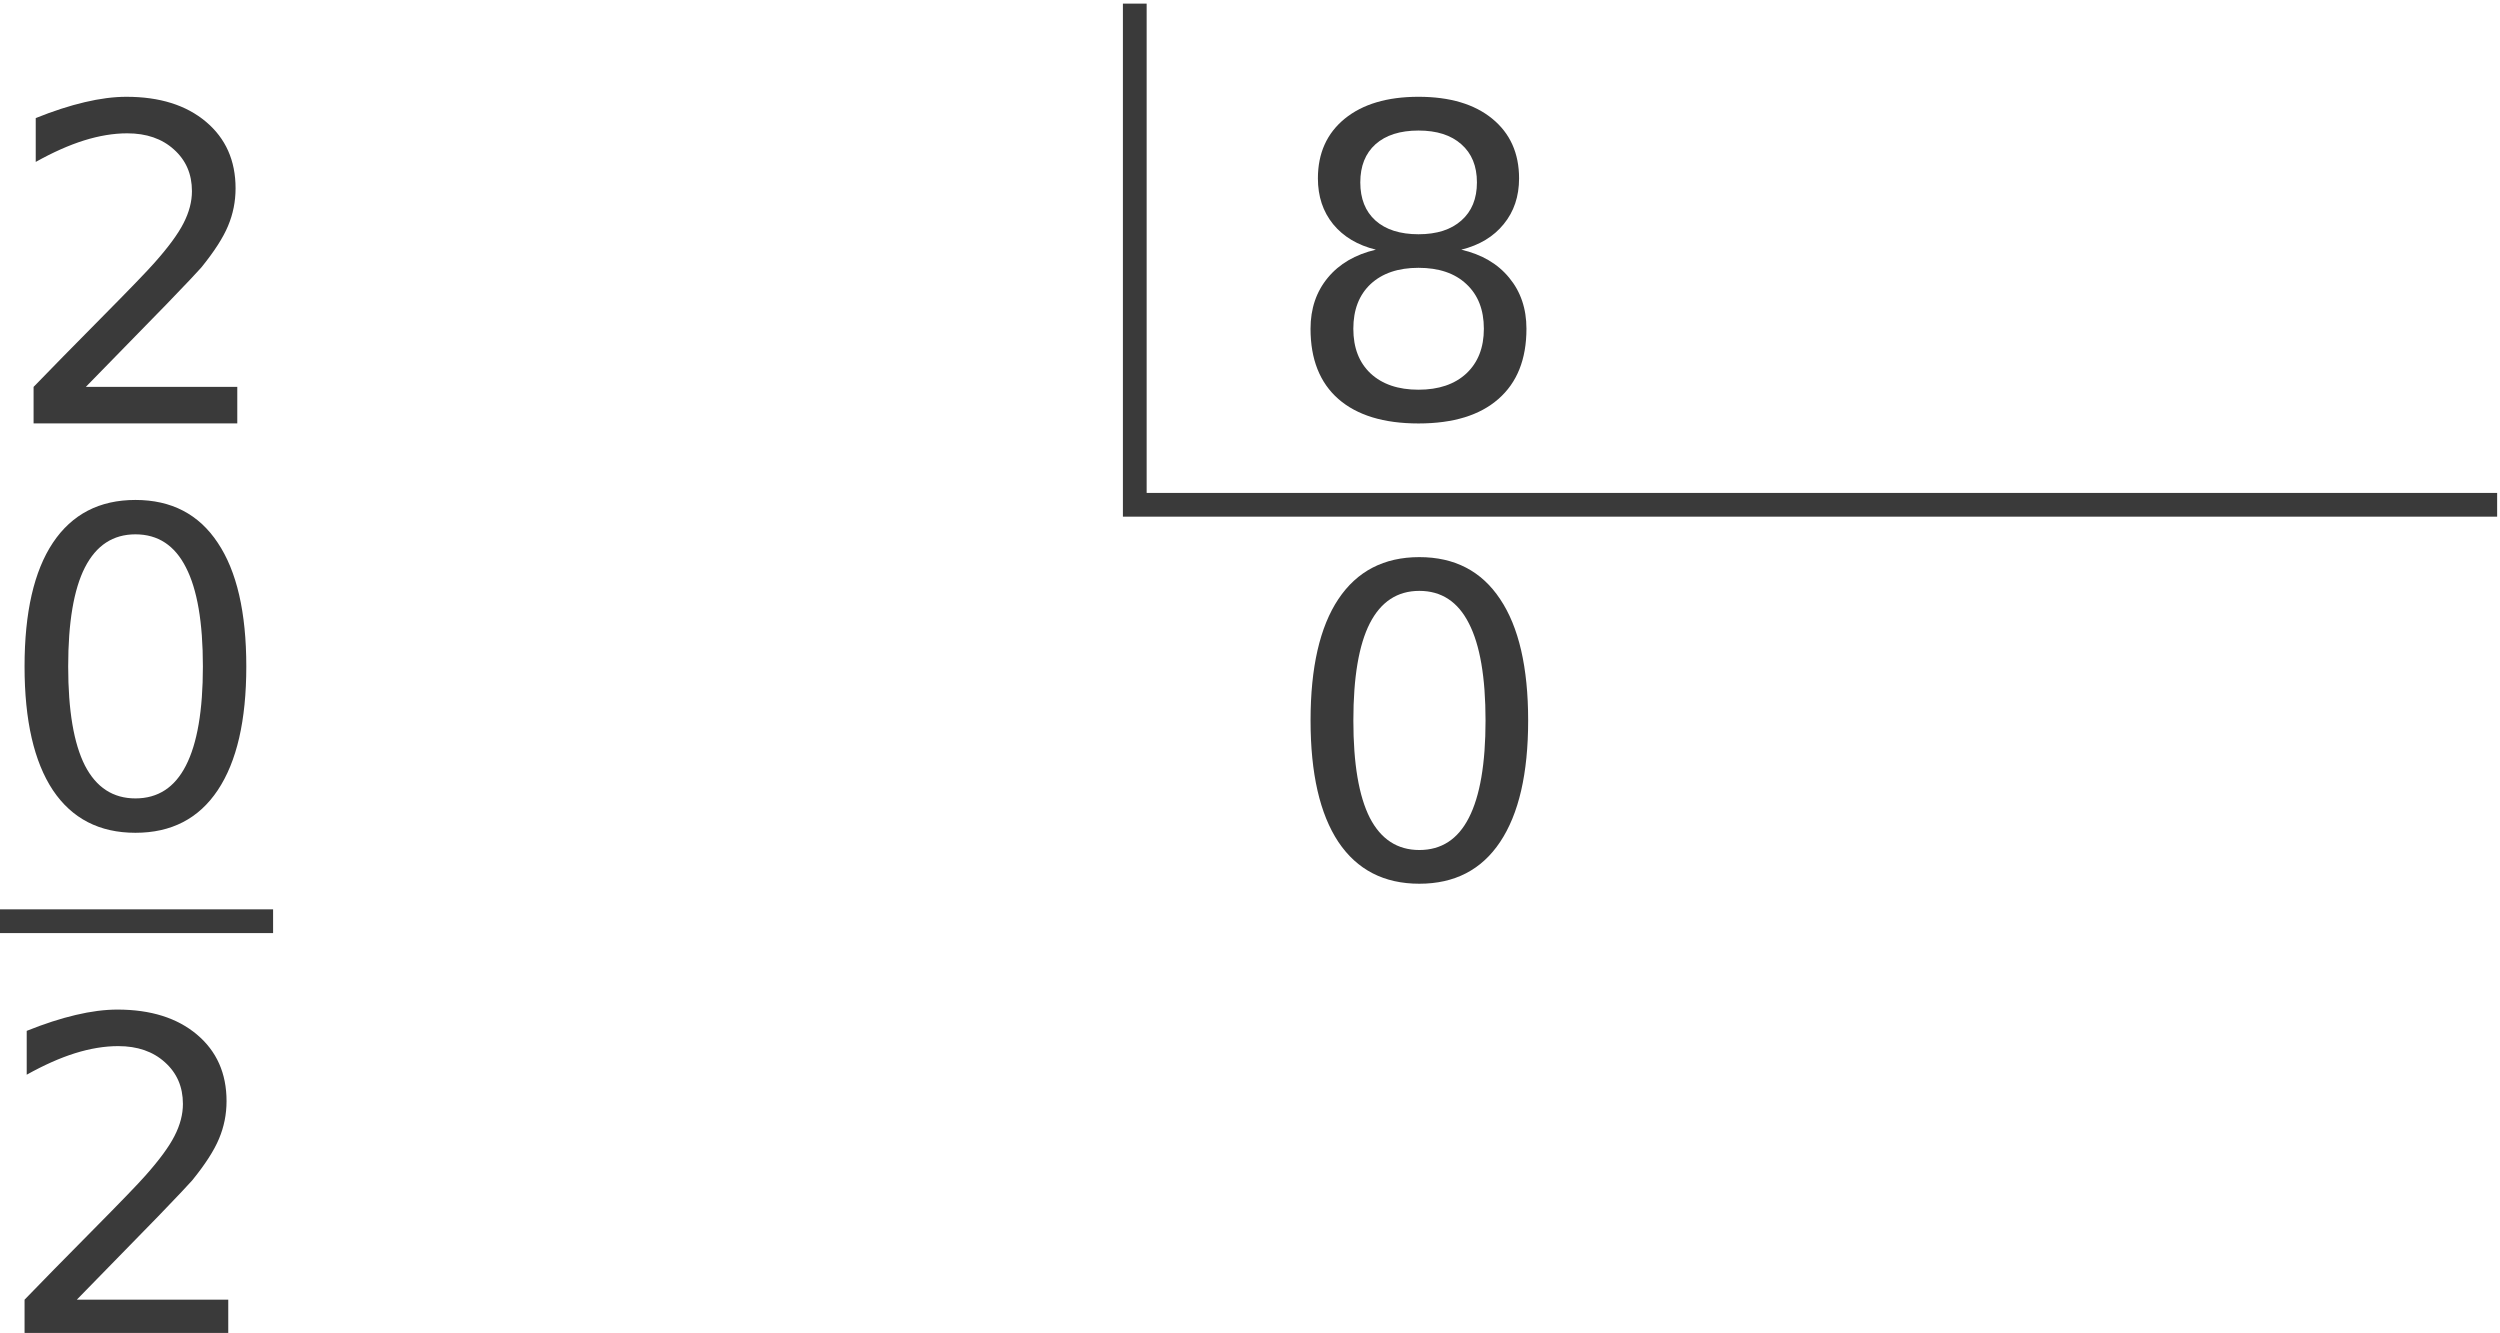 <?xml version="1.0" encoding="UTF-8" standalone="no"?>
<!-- Created with Inkscape (http://www.inkscape.org/) -->

<svg
   xmlns:dc="http://purl.org/dc/elements/1.1/"
   xmlns:cc="http://creativecommons.org/ns#"
   xmlns:rdf="http://www.w3.org/1999/02/22-rdf-syntax-ns#"
   xmlns:svg="http://www.w3.org/2000/svg"
   xmlns="http://www.w3.org/2000/svg"
   xmlns:sodipodi="http://sodipodi.sourceforge.net/DTD/sodipodi-0.dtd"
   xmlns:inkscape="http://www.inkscape.org/namespaces/inkscape"
   version="1.1"
   id="svg2"
   xml:space="preserve"
   width="105.259"
   height="56.122"
   viewBox="0 0 105.259 56.122"
   sodipodi:docname="Ejemplo01-a-20-01-150.svg"
   inkscape:version="0.92.4 (unknown)"><defs
     id="defs6"><clipPath
       clipPathUnits="userSpaceOnUse"
       id="clipPath18"><path
         d="M 0,0 H 595 V 841.8 H 0 Z"
         id="path16"
         inkscape:connector-curvature="0"
         style="clip-rule:evenodd" /></clipPath><clipPath
       clipPathUnits="userSpaceOnUse"
       id="clipPath44"><path
         d="m 55.7,120 h 476 v 639 h -476 z"
         id="path42"
         inkscape:connector-curvature="0"
         style="clip-rule:evenodd" /></clipPath></defs><sodipodi:namedview
     pagecolor="#ffffff"
     bordercolor="#666666"
     borderopacity="1"
     objecttolerance="10"
     gridtolerance="10"
     guidetolerance="10"
     inkscape:pageopacity="0"
     inkscape:pageshadow="2"
     inkscape:window-width="1920"
     inkscape:window-height="1012"
     id="namedview4"
     showgrid="false"
     fit-margin-top="0"
     fit-margin-left="0"
     fit-margin-right="0"
     fit-margin-bottom="0"
     inkscape:zoom="3.3638609"
     inkscape:cx="-91.112138"
     inkscape:cy="-37.980252"
     inkscape:window-x="0"
     inkscape:window-y="0"
     inkscape:window-maximized="1"
     inkscape:current-layer="g10" /><g
     id="g10"
     inkscape:groupmode="layer"
     inkscape:label="Ejemplo05-d"
     transform="matrix(1.333,0,0,-1.333,-380.244,608.496)"><g
   aria-label="8"
   transform="scale(1,-1)"
   style="font-style:normal;font-variant:normal;font-weight:normal;font-stretch:normal;font-size:13.64px;line-height:1.25;font-family:'DejaVu Sans';-inkscape-font-specification:'DejaVu Sans';letter-spacing:0px;word-spacing:0px;fill:#3a3a3a;fill-opacity:1;stroke:none;stroke-width:0.75"
   id="text828"><path
     d="m 330.058,-448.027 q -0.959,0 -1.512,0.513 -0.546,0.513 -0.546,1.412 0,0.899 0.546,1.412 0.553,0.513 1.512,0.513 0.959,0 1.512,-0.513 0.553,-0.519 0.553,-1.412 0,-0.899 -0.553,-1.412 -0.546,-0.513 -1.512,-0.513 z m -1.345,-0.573 q -0.866,-0.213 -1.352,-0.806 -0.48,-0.593 -0.48,-1.445 0,-1.192 0.846,-1.885 0.852,-0.693 2.331,-0.693 1.485,0 2.331,0.693 0.846,0.693 0.846,1.885 0,0.852 -0.486,1.445 -0.48,0.593 -1.339,0.806 0.972,0.226 1.512,0.886 0.546,0.659 0.546,1.612 0,1.445 -0.886,2.218 -0.879,0.773 -2.524,0.773 -1.645,0 -2.531,-0.773 -0.879,-0.773 -0.879,-2.218 0,-0.952 0.546,-1.612 0.546,-0.659 1.518,-0.886 z m -0.493,-2.125 q 0,0.773 0.48,1.205 0.486,0.433 1.359,0.433 0.866,0 1.352,-0.433 0.493,-0.433 0.493,-1.205 0,-0.773 -0.493,-1.205 -0.486,-0.433 -1.352,-0.433 -0.872,0 -1.359,0.433 -0.48,0.433 -0.48,1.205 z"
     style="fill:#3a3a3a;fill-opacity:1;stroke-width:0.75"
     id="path832" /></g>

<g
   aria-label="2"
   transform="scale(1,-1)"
   style="font-style:normal;font-variant:normal;font-weight:normal;font-stretch:normal;font-size:13.9px;line-height:1.25;font-family:'DejaVu Sans';-inkscape-font-specification:'DejaVu Sans';letter-spacing:0px;word-spacing:0px;fill:#3a3a3a;fill-opacity:1;stroke:none;stroke-width:0.75"
   id="text828-4"><path
     d="m 287.964,-444.266 h 4.785 v 1.154 h -6.434 v -1.154 q 0.781,-0.808 2.124,-2.165 1.351,-1.364 1.697,-1.758 0.658,-0.74 0.916,-1.249 0.265,-0.516 0.265,-1.011 0,-0.808 -0.57,-1.317 -0.563,-0.509 -1.473,-0.509 -0.645,0 -1.364,0.224 -0.713,0.224 -1.527,0.679 v -1.385 q 0.828,-0.333 1.547,-0.502 0.719,-0.17 1.317,-0.17 1.575,0 2.511,0.787 0.937,0.787 0.937,2.104 0,0.624 -0.238,1.188 -0.231,0.557 -0.848,1.317 -0.17,0.197 -1.079,1.14 -0.909,0.937 -2.565,2.627 z"
     style="fill:#3a3a3a;fill-opacity:1;stroke-width:0.75"
     id="path829" /></g>

<path
   inkscape:connector-curvature="0"
   id="path846"
   style="font-style:normal;font-variant:normal;font-weight:normal;font-stretch:normal;font-size:13.64px;line-height:1.25;font-family:'DejaVu Sans';-inkscape-font-specification:'DejaVu Sans';letter-spacing:0px;word-spacing:0px;fill:#3a3a3a;fill-opacity:1;stroke:none;stroke-width:0.75"
   d="m 330.085,437.823 q -1.039,0 -1.565,-1.026 -0.519,-1.019 -0.519,-3.07 0,-2.045 0.519,-3.07 0.526,-1.019 1.565,-1.019 1.046,0 1.565,1.019 0.526,1.026 0.526,3.07 0,2.051 -0.526,3.07 -0.519,1.026 -1.565,1.026 z m 0,1.066 q 1.672,0 2.551,-1.325 0.886,-1.319 0.886,-3.836 0,-2.511 -0.886,-3.836 -0.879,-1.319 -2.551,-1.319 -1.672,0 -2.557,1.319 -0.879,1.325 -0.879,3.836 0,2.517 0.879,3.836 0.886,1.325 2.557,1.325 z" />
<g
   aria-label="0"
   transform="scale(1,-1)"
   style="font-style:normal;font-variant:normal;font-weight:normal;font-stretch:normal;font-size:13.9px;line-height:1.25;font-family:'DejaVu Sans';-inkscape-font-specification:'DejaVu Sans';letter-spacing:0px;word-spacing:0px;fill:#3a3a3a;fill-opacity:1;stroke:none;stroke-width:0.75"
   id="text828-4-3"><path
     d="m 289.532,-439.609 q -1.059,0 -1.595,1.045 -0.529,1.038 -0.529,3.129 0,2.084 0.529,3.129 0.536,1.038 1.595,1.038 1.066,0 1.595,-1.038 0.536,-1.045 0.536,-3.129 0,-2.09 -0.536,-3.129 -0.529,-1.045 -1.595,-1.045 z m 0,-1.086 q 1.704,0 2.599,1.351 0.903,1.344 0.903,3.909 0,2.559 -0.903,3.909 -0.896,1.344 -2.599,1.344 -1.704,0 -2.606,-1.344 -0.896,-1.351 -0.896,-3.909 0,-2.565 0.896,-3.909 0.903,-1.351 2.606,-1.351 z"
     style="fill:#3a3a3a;fill-opacity:1;stroke-width:0.75"
     id="path826" /></g>

<path
   inkscape:connector-curvature="0"
   id="path839"
   style="font-style:normal;font-variant:normal;font-weight:normal;font-stretch:normal;font-size:13.9px;line-height:1.25;font-family:'DejaVu Sans';-inkscape-font-specification:'DejaVu Sans';letter-spacing:0px;word-spacing:0px;fill:#3a3a3a;fill-opacity:1;stroke:none;stroke-width:0.75"
   d="m 287.679,415.435 h 4.785 v -1.154 h -6.434 v 1.154 q 0.78,0.808 2.124,2.165 1.351,1.364 1.697,1.758 0.658,0.74 0.916,1.249 0.265,0.516 0.265,1.011 0,0.808 -0.57,1.317 -0.563,0.509 -1.473,0.509 -0.645,0 -1.364,-0.224 -0.713,-0.224 -1.527,-0.679 v 1.385 q 0.828,0.333 1.547,0.502 0.719,0.17 1.317,0.17 1.575,0 2.511,-0.787 0.937,-0.787 0.937,-2.104 0,-0.624 -0.238,-1.188 -0.231,-0.557 -0.848,-1.317 -0.17,-0.197 -1.079,-1.14 -0.909,-0.937 -2.565,-2.627 z" />



<path
   style="fill:none;stroke:#3a3a3a;stroke-width:0.75px;stroke-linecap:butt;stroke-linejoin:miter;stroke-opacity:1"
   d="m 364.128,440.542 h -43.031 v 15.83"
   id="path974"
   inkscape:connector-curvature="0" /><path
   style="fill:none;stroke:#3a3a3a;stroke-width:0.75px;stroke-linecap:butt;stroke-linejoin:miter;stroke-opacity:1"
   d="m 285.183,427.389 h 8.697"
   id="path976-4-1"
   inkscape:connector-curvature="0"
   sodipodi:nodetypes="cc" /></g></svg>